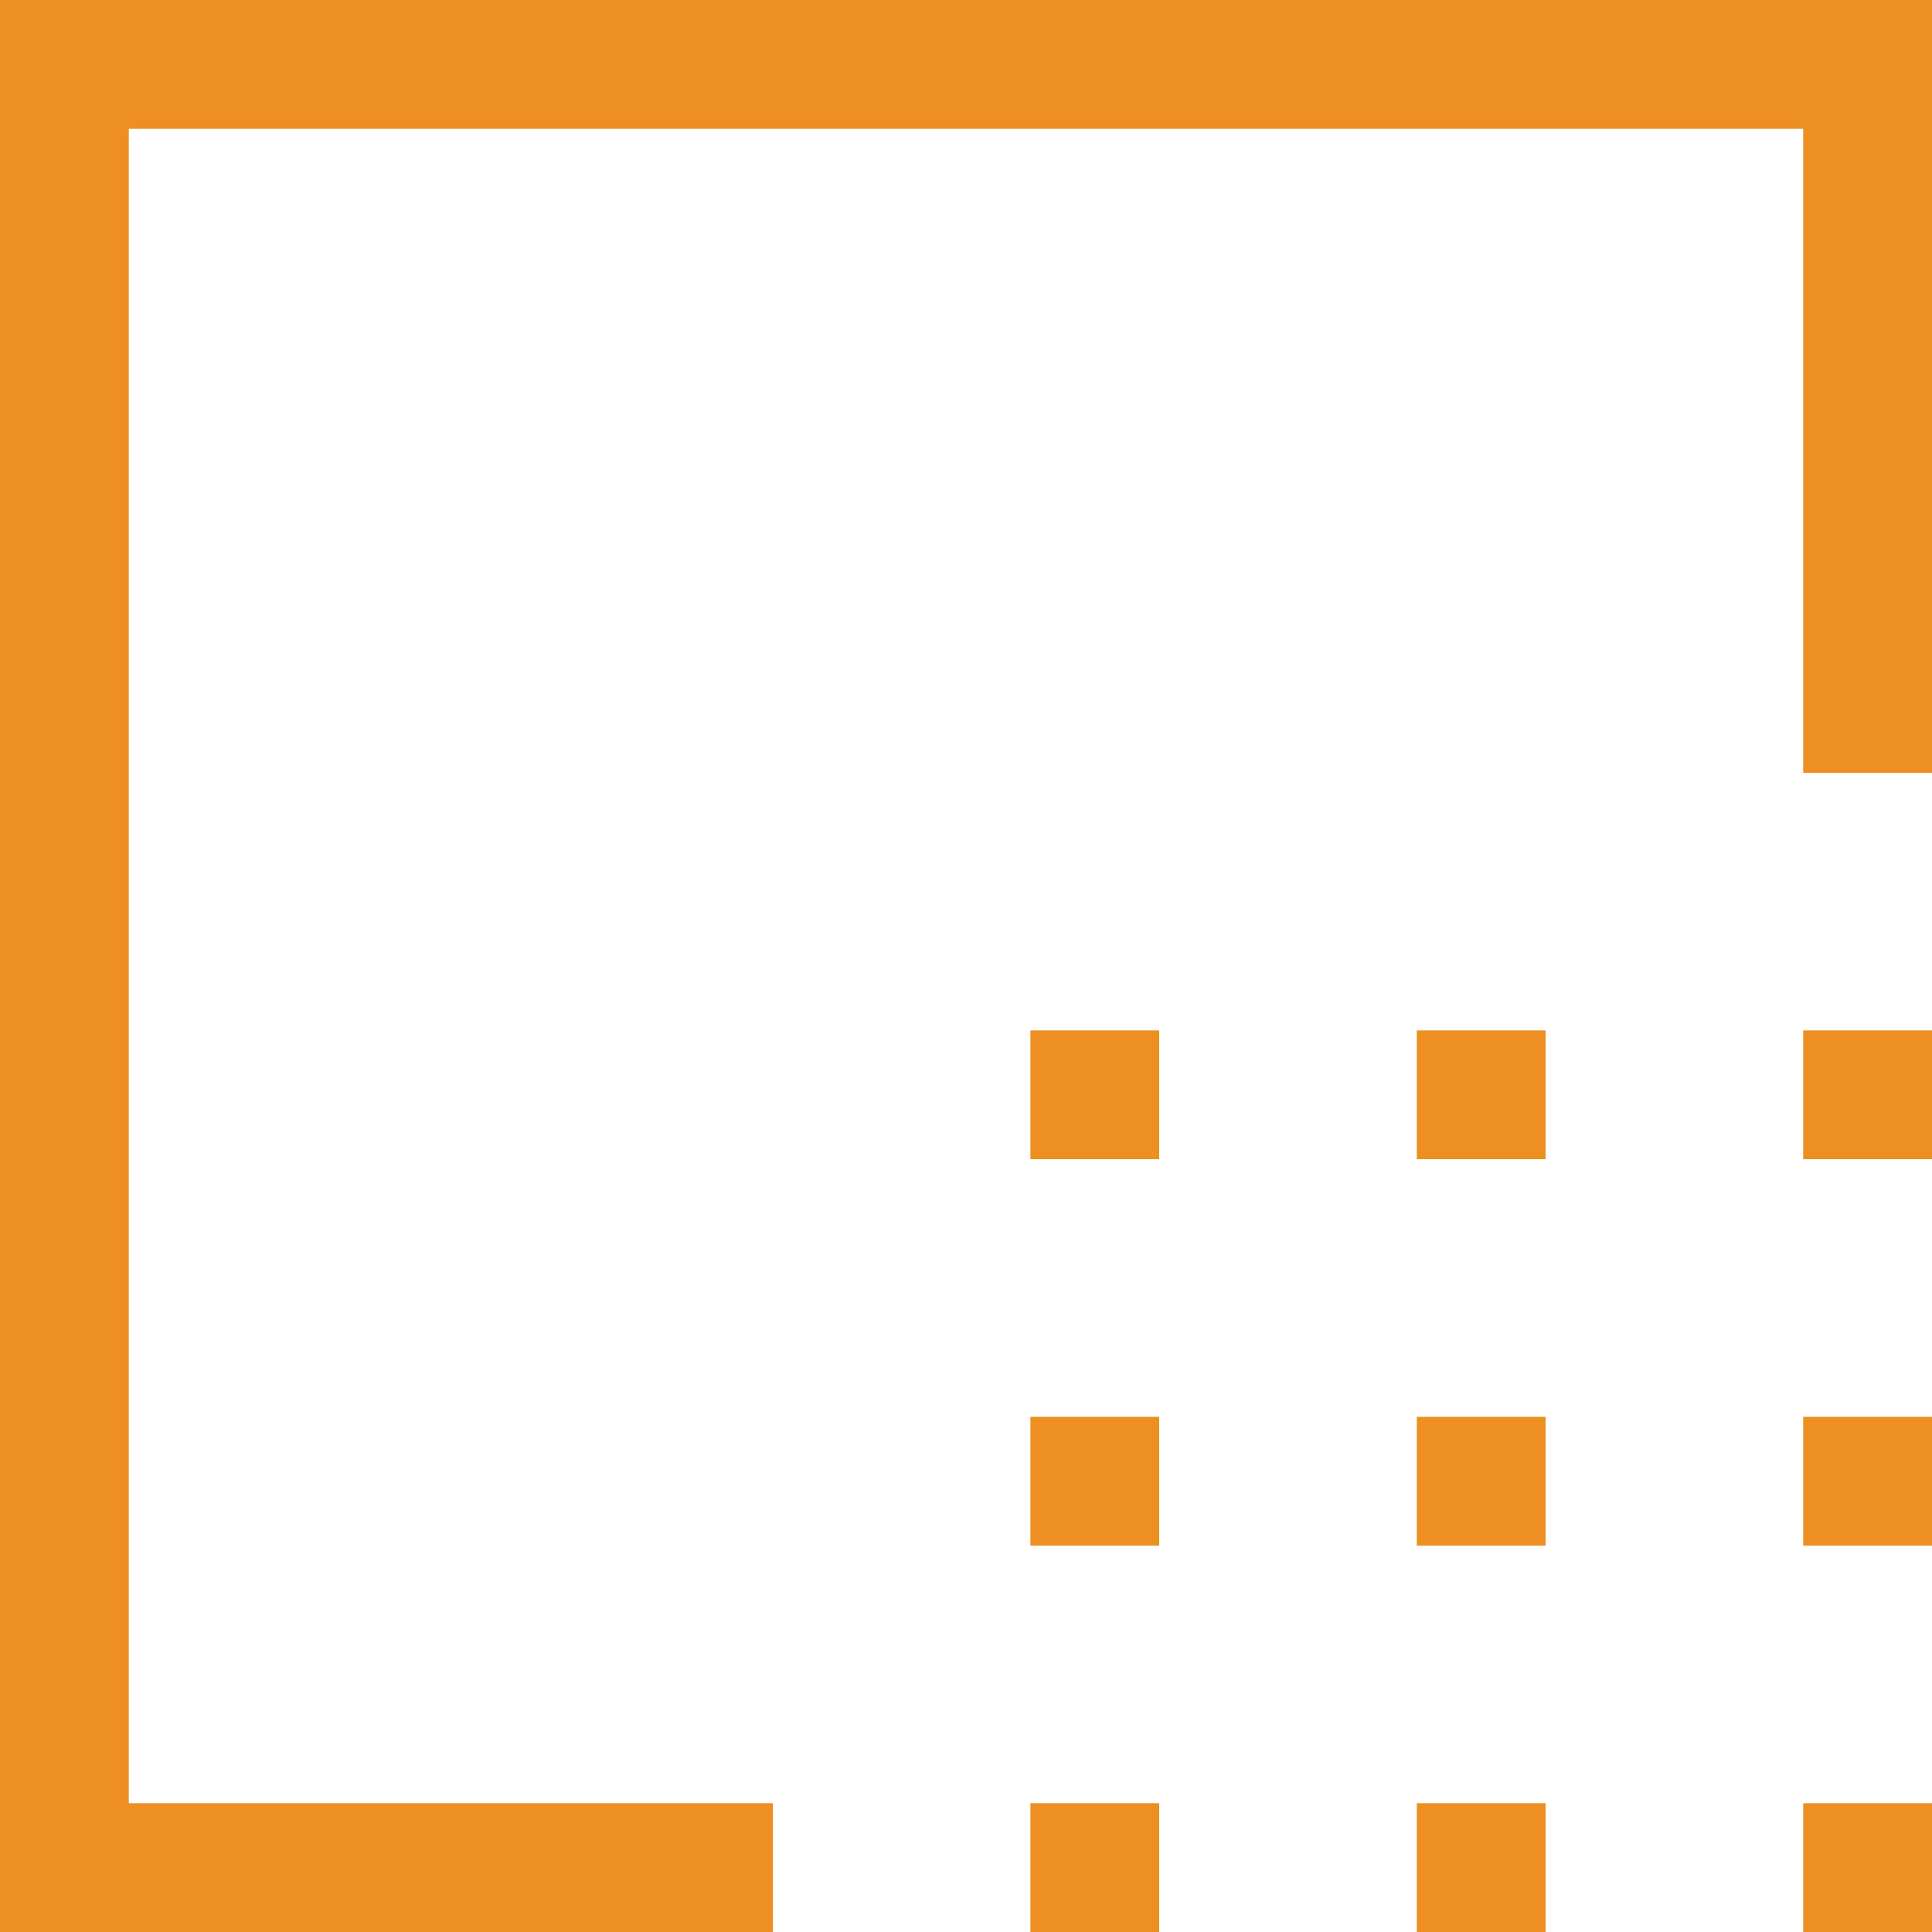 <?xml version="1.0" encoding="UTF-8"?> <svg xmlns="http://www.w3.org/2000/svg" width="150" height="150" viewBox="0 0 150 150" fill="none"><rect width="10" height="150" fill="#EE8F23"></rect><rect y="140" width="60" height="10" fill="#EE8F23"></rect><rect width="150" height="10" fill="#EE8F23"></rect><rect x="140" width="10" height="60" fill="#EE8F23"></rect><rect x="80" y="80" width="10" height="10" fill="#EE8F23"></rect><rect x="80" y="110" width="10" height="10" fill="#EE8F23"></rect><rect x="80" y="140" width="10" height="10" fill="#EE8F23"></rect><rect x="110" y="80" width="10" height="10" fill="#EE8F23"></rect><rect x="110" y="110" width="10" height="10" fill="#EE8F23"></rect><rect x="110" y="140" width="10" height="10" fill="#EE8F23"></rect><rect x="140" y="80" width="10" height="10" fill="#EE8F23"></rect><rect x="140" y="110" width="10" height="10" fill="#EE8F23"></rect><rect x="140" y="140" width="10" height="10" fill="#EE8F23"></rect></svg> 